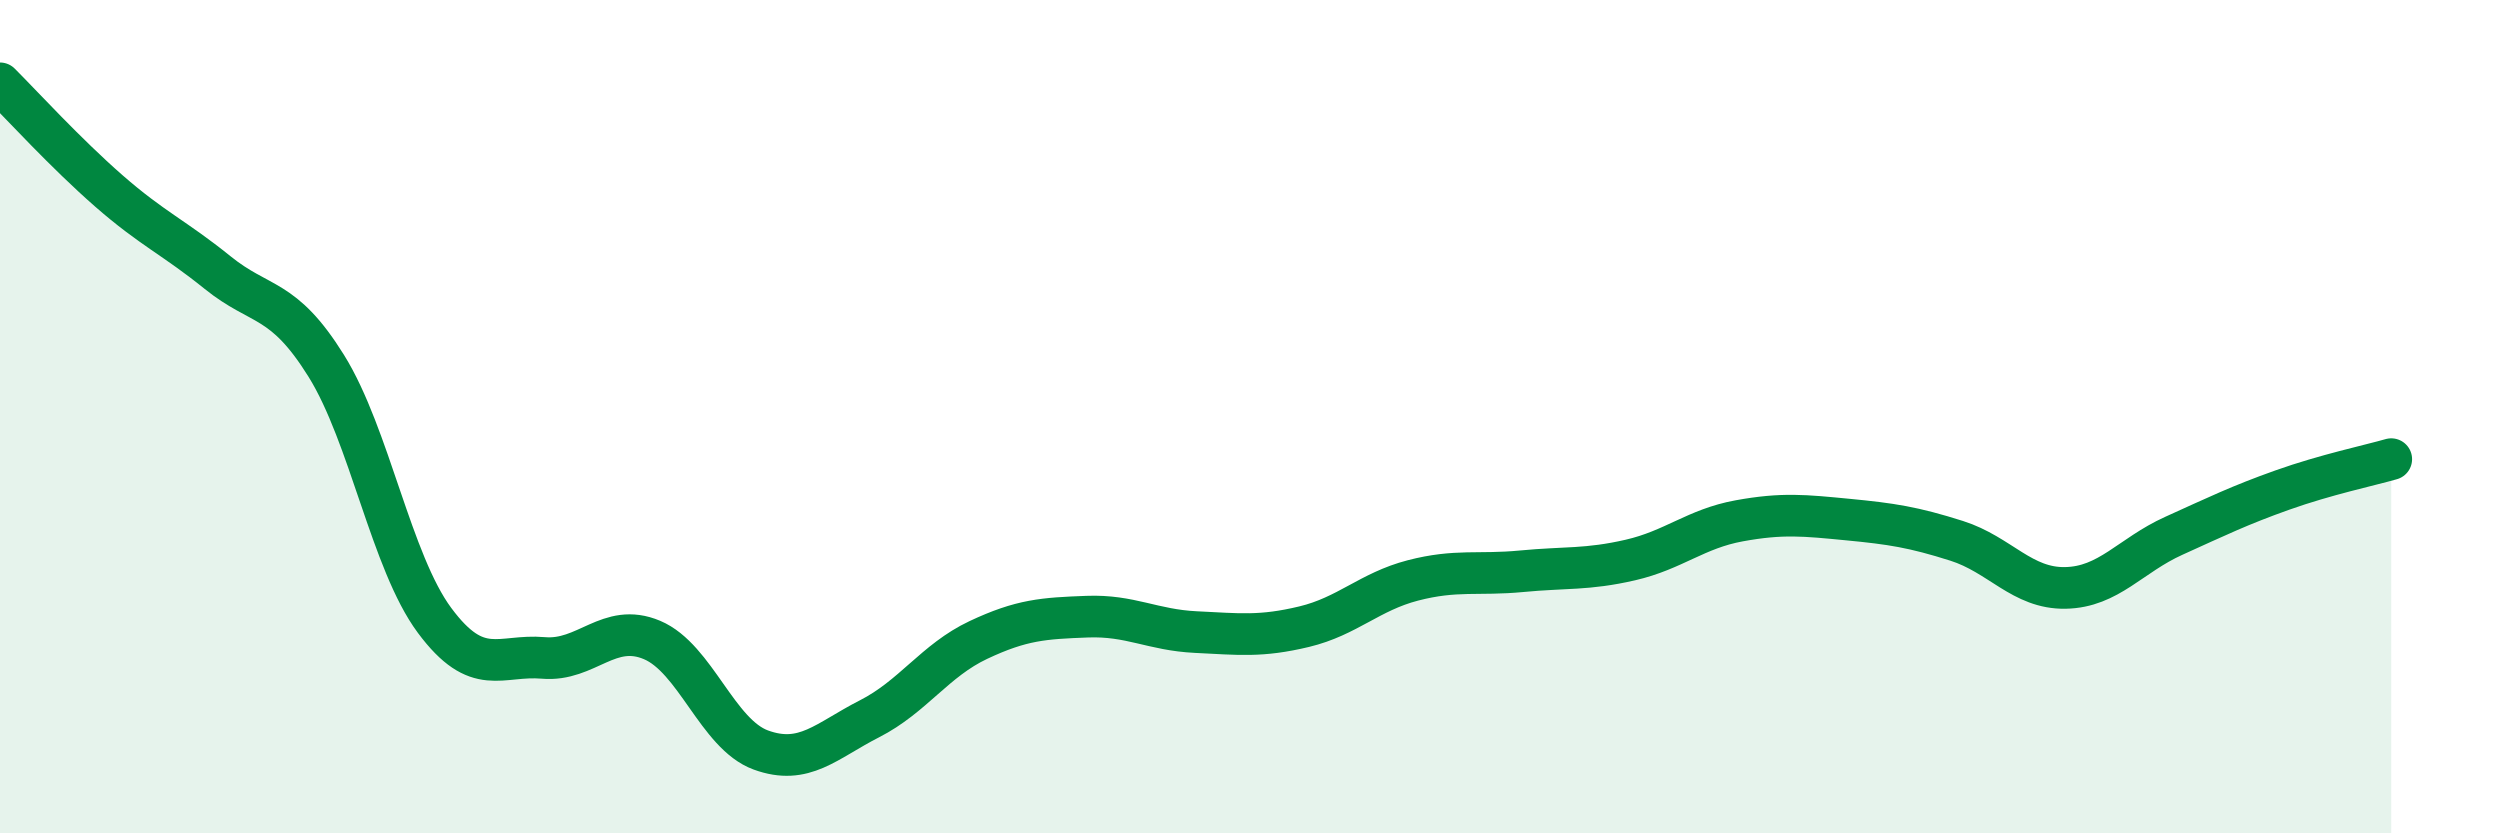 
    <svg width="60" height="20" viewBox="0 0 60 20" xmlns="http://www.w3.org/2000/svg">
      <path
        d="M 0,2 C 0.52,2.52 1.57,3.67 2.61,4.58 C 3.65,5.49 4.18,5.7 5.22,6.54 C 6.26,7.38 6.79,7.11 7.83,8.78 C 8.87,10.45 9.39,13.49 10.43,14.89 C 11.47,16.29 12,15.7 13.04,15.79 C 14.08,15.88 14.61,14.92 15.65,15.36 C 16.69,15.8 17.22,17.62 18.26,18 C 19.3,18.38 19.83,17.78 20.87,17.25 C 21.91,16.72 22.44,15.85 23.48,15.36 C 24.52,14.87 25.05,14.84 26.09,14.8 C 27.13,14.76 27.66,15.12 28.7,15.17 C 29.74,15.22 30.26,15.29 31.3,15.04 C 32.34,14.79 32.87,14.2 33.91,13.93 C 34.95,13.66 35.48,13.81 36.52,13.71 C 37.56,13.61 38.09,13.68 39.13,13.44 C 40.17,13.2 40.7,12.69 41.74,12.5 C 42.78,12.31 43.31,12.37 44.35,12.47 C 45.39,12.57 45.92,12.65 46.96,12.98 C 48,13.31 48.53,14.13 49.57,14.11 C 50.61,14.09 51.13,13.33 52.17,12.86 C 53.21,12.39 53.74,12.13 54.78,11.76 C 55.82,11.39 56.87,11.17 57.39,11.02L57.39 20L0 20Z"
        fill="#008740"
        opacity="0.1"
        stroke-linecap="round"
        stroke-linejoin="round"
      />
      <path
        d="M 0,2 C 0.52,2.52 1.57,3.67 2.61,4.58 C 3.65,5.49 4.18,5.7 5.22,6.54 C 6.26,7.38 6.79,7.11 7.83,8.78 C 8.87,10.45 9.39,13.49 10.43,14.89 C 11.47,16.29 12,15.7 13.04,15.79 C 14.08,15.88 14.61,14.92 15.65,15.36 C 16.69,15.8 17.22,17.62 18.26,18 C 19.3,18.38 19.83,17.78 20.87,17.25 C 21.91,16.72 22.44,15.85 23.48,15.36 C 24.52,14.87 25.05,14.84 26.09,14.8 C 27.13,14.76 27.66,15.12 28.7,15.17 C 29.74,15.22 30.26,15.29 31.3,15.04 C 32.34,14.79 32.87,14.2 33.91,13.93 C 34.95,13.66 35.48,13.81 36.52,13.71 C 37.56,13.61 38.09,13.68 39.13,13.44 C 40.17,13.2 40.7,12.69 41.74,12.5 C 42.78,12.31 43.31,12.37 44.35,12.47 C 45.39,12.57 45.92,12.65 46.96,12.98 C 48,13.31 48.53,14.13 49.57,14.11 C 50.61,14.09 51.13,13.33 52.17,12.86 C 53.21,12.39 53.74,12.13 54.78,11.76 C 55.82,11.39 56.87,11.17 57.39,11.02"
        stroke="#008740"
        stroke-width="1"
        fill="none"
        stroke-linecap="round"
        stroke-linejoin="round"
      />
    </svg>
  